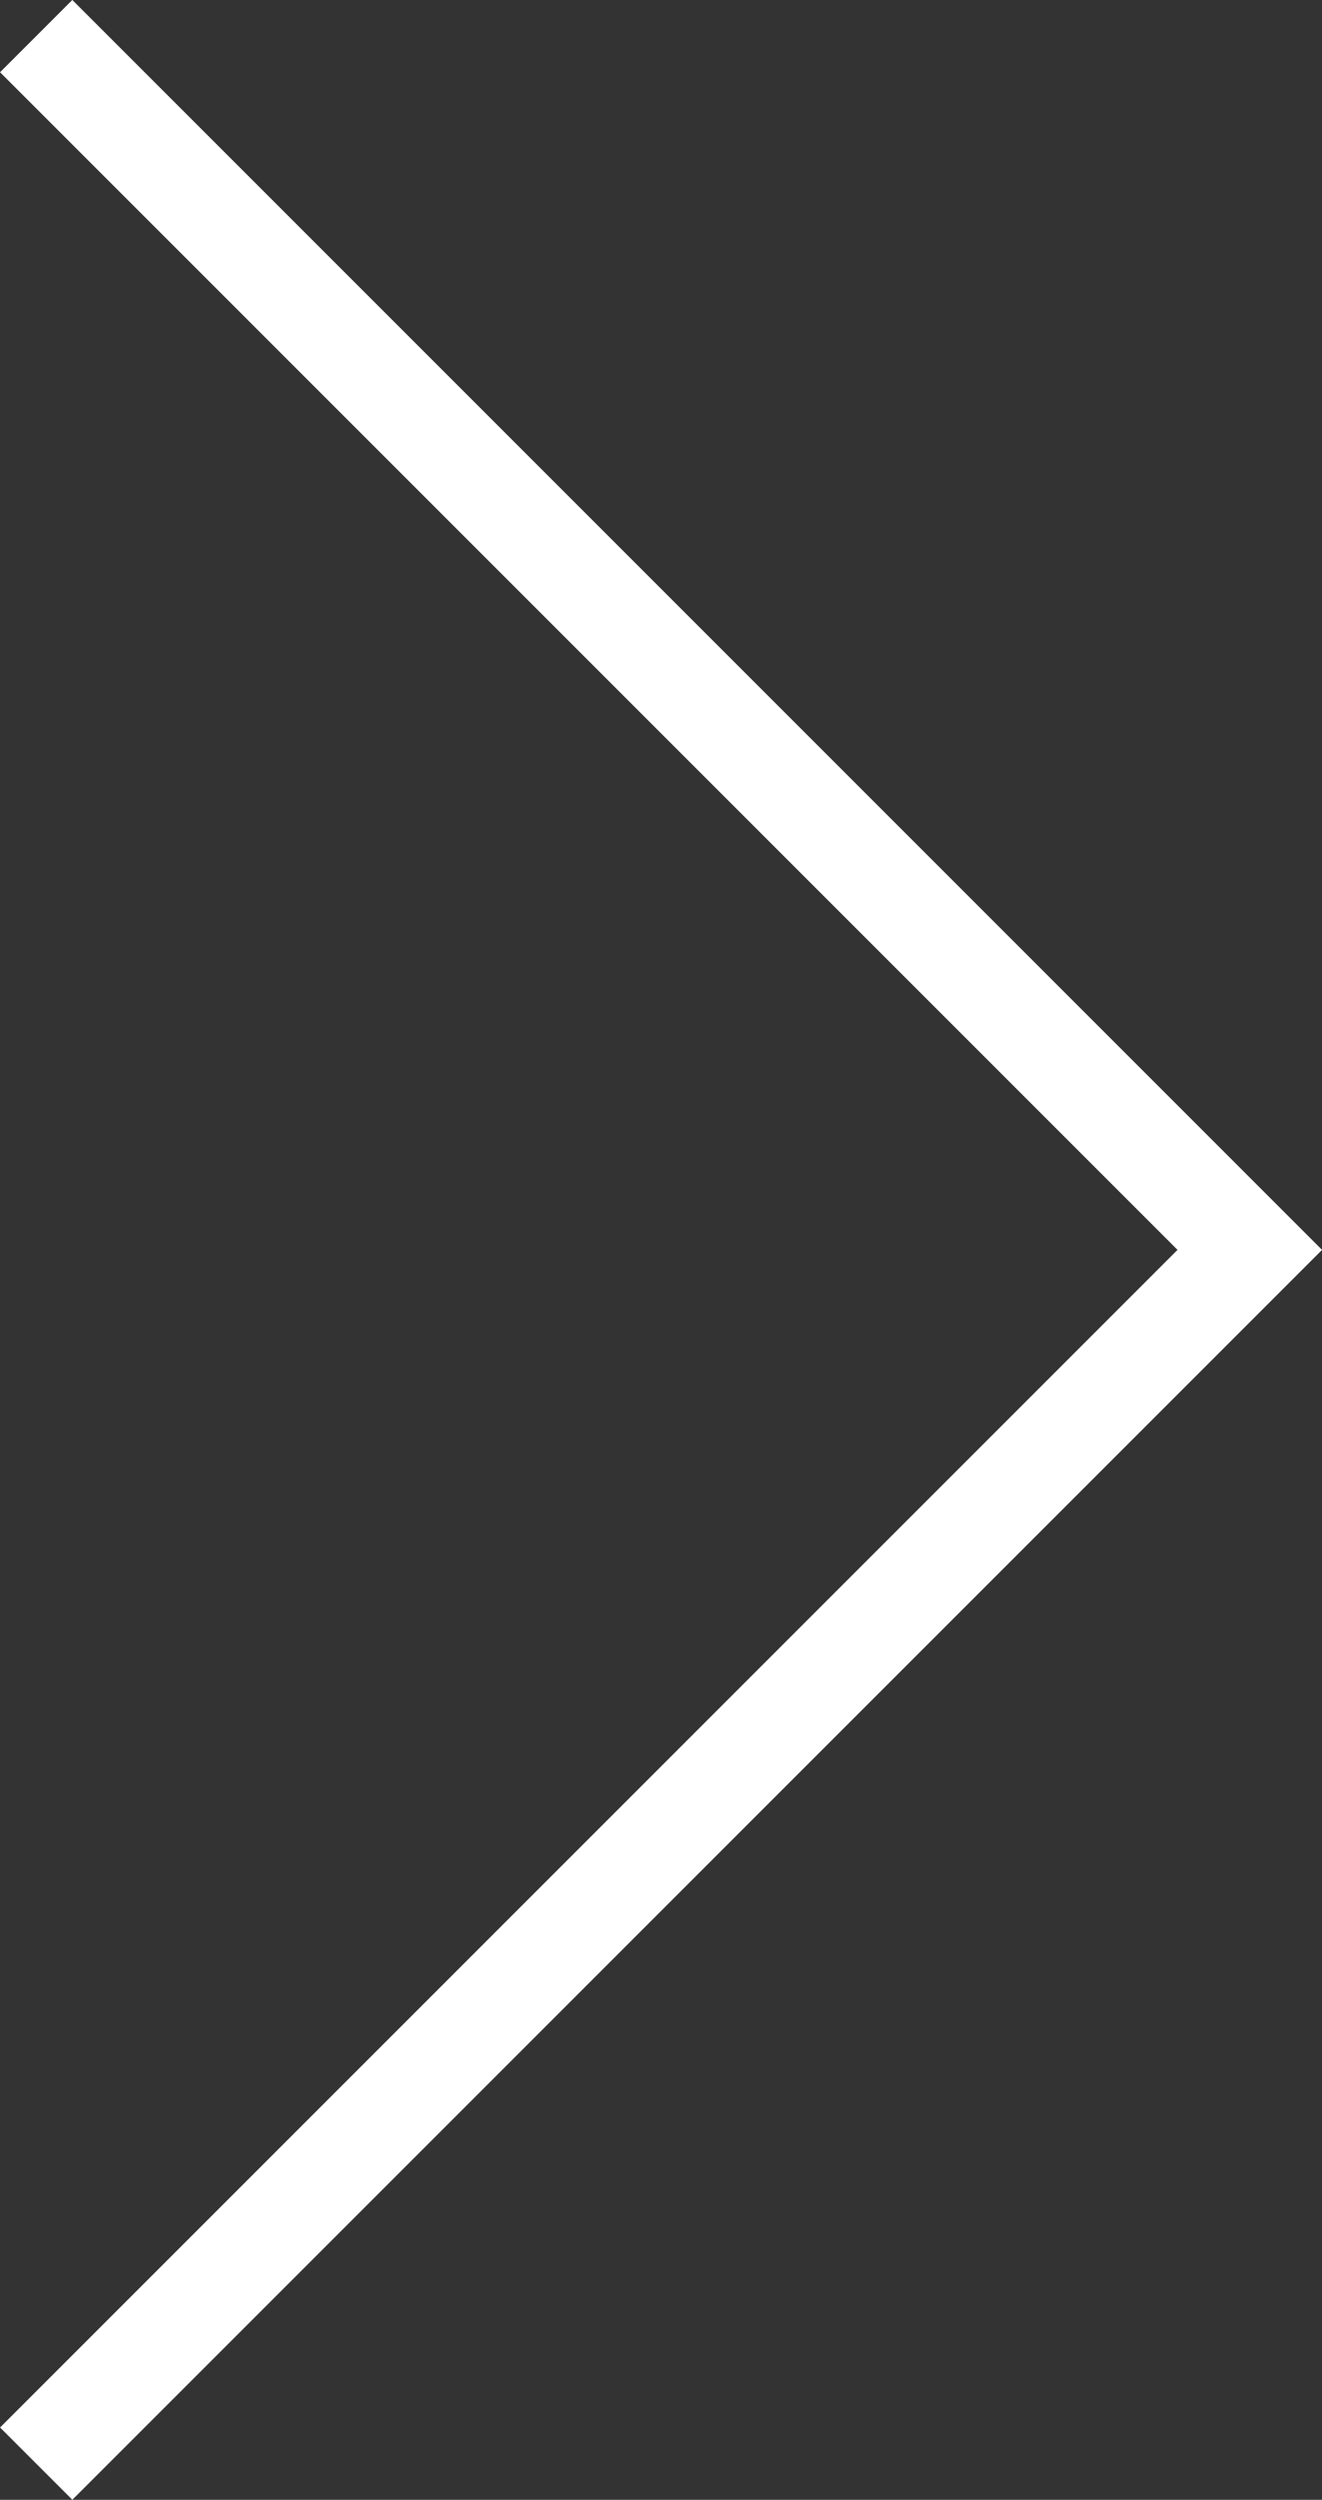 <svg xmlns="http://www.w3.org/2000/svg" width="15.523" height="29.349" viewBox="0 0 15.523 29.349">
  <rect x="0" y="0" width="15.523" height="29.349" fill="#333333" stroke="none"/>
  <path id="Path_6481" data-name="Path 6481" d="M205.385,20.25l14.25,14.25-14.25,14.25" transform="translate(-204.96 -19.826)" fill="none" stroke="#fff" stroke-width="1.2"/>
</svg>
